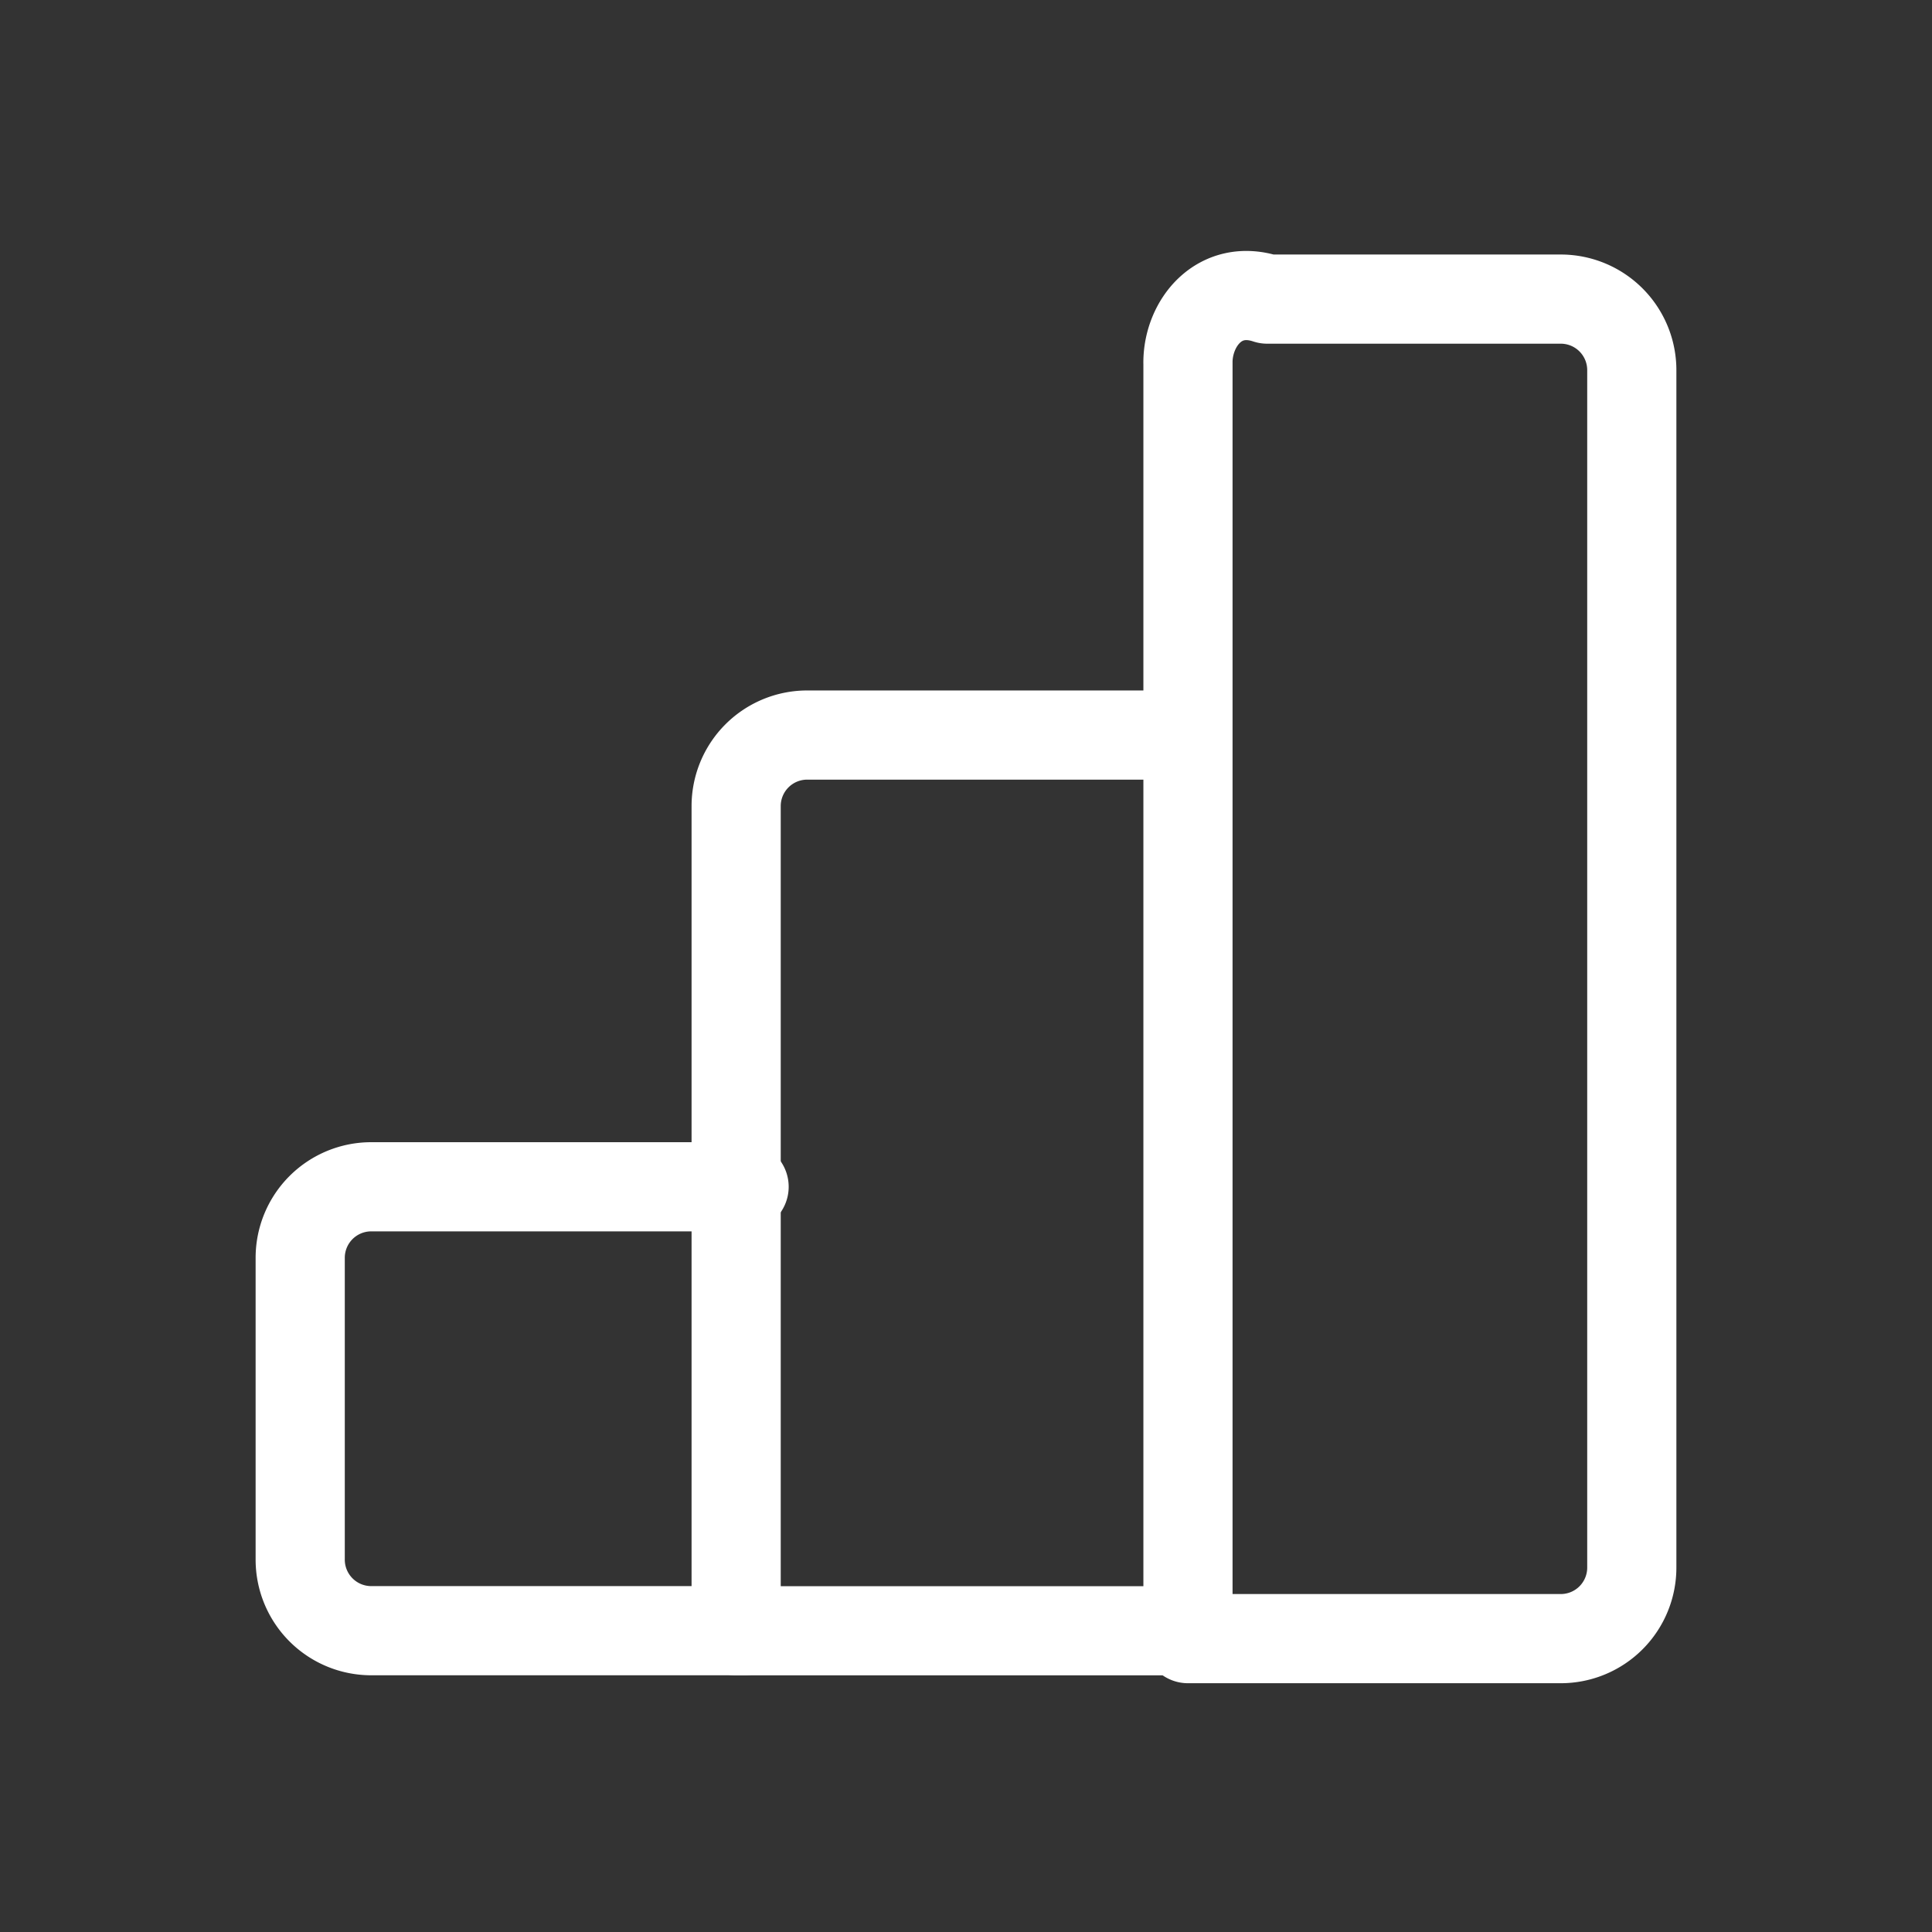 <svg xmlns="http://www.w3.org/2000/svg" width="65" height="65" fill="none">
  <rect width="100%" height="100%" fill="#333333" stroke="none"/>
  <path stroke="#fff" stroke-linecap="round" stroke-linejoin="round" stroke-width="3"
    d="M25.034 54.863H12.5a2.391 2.391 0 0 1-2.4-2.4V42.328a2.39 2.39 0 0 1 2.4-2.4h12.534M39.968 12.198V55.13H52.5a2.39 2.39 0 0 0 2.4-2.4V12.463a2.39 2.39 0 0 0-2.4-2.4h-9.867c-1.6-.533-2.666.801-2.666 2.135Z" />
  <path stroke="#fff" stroke-linecap="round" stroke-linejoin="round" stroke-width="3"
    d="M39.967 54.865h-15.2V27.13a2.39 2.39 0 0 1 2.4-2.4H39.7" />
</svg>